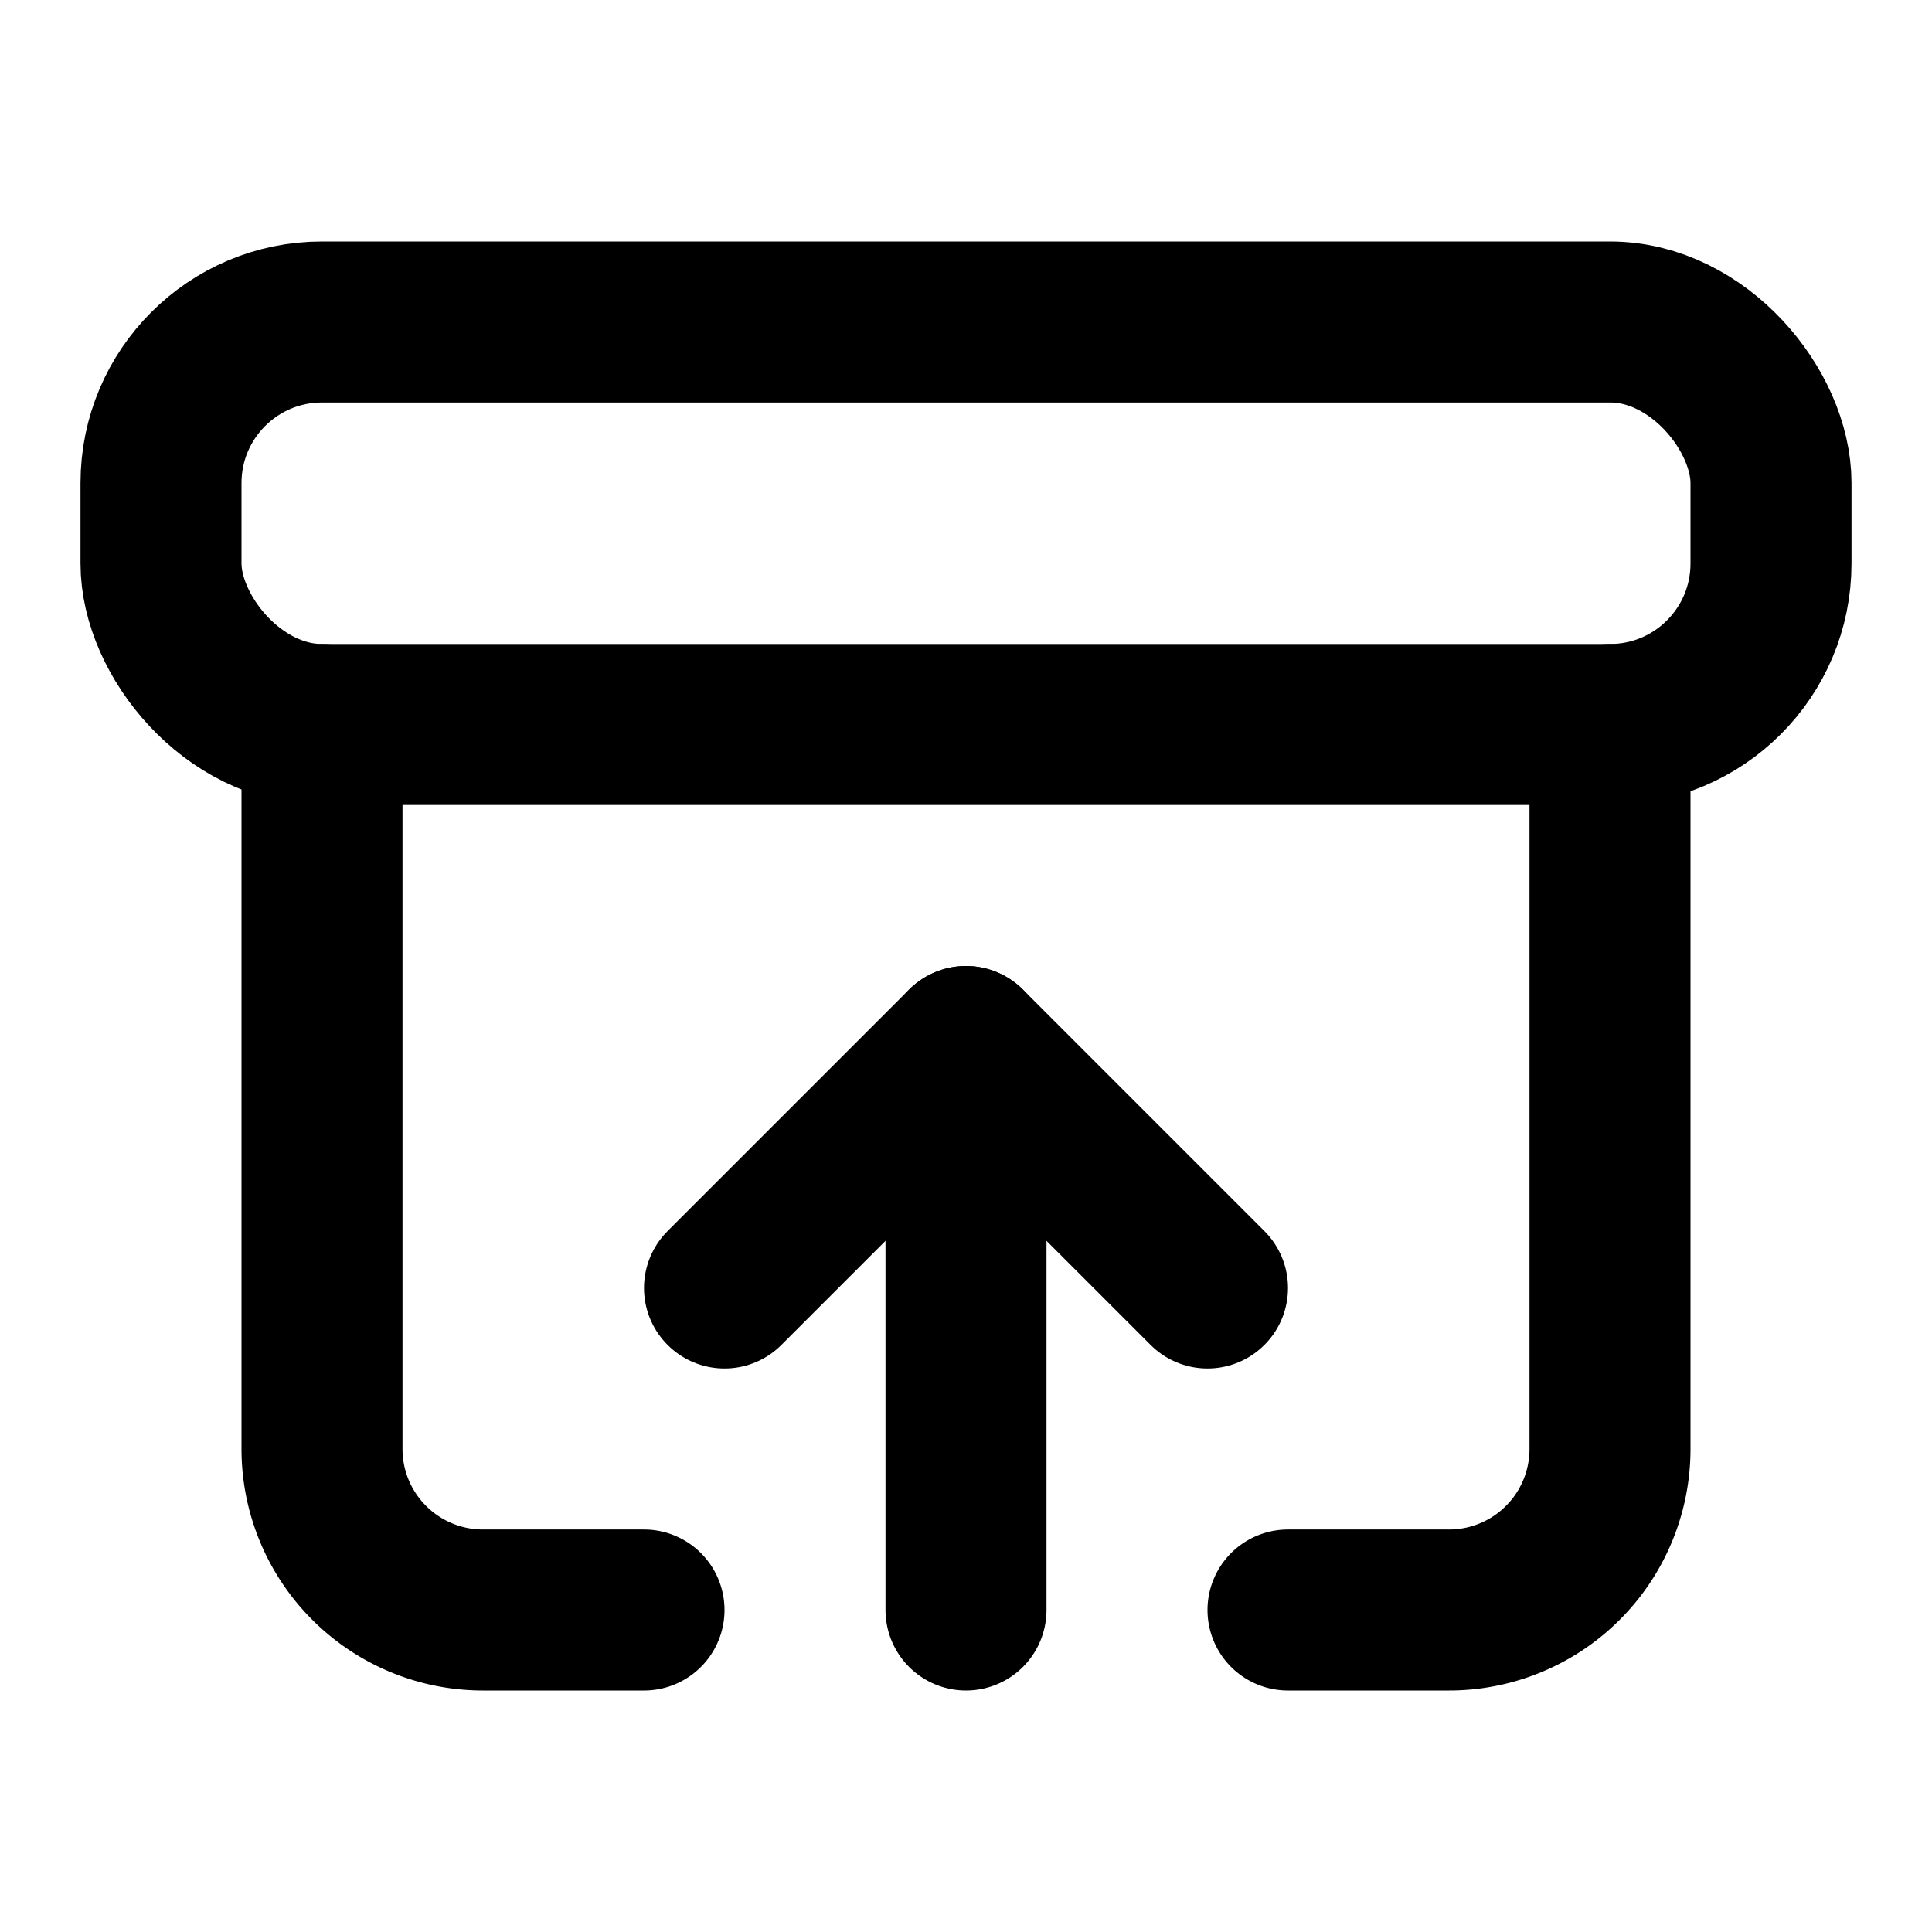 <svg
  xmlns="http://www.w3.org/2000/svg"
  width="24"
  height="24"
  viewBox="0 0 24 24"
  fill="none"
  stroke="currentColor"
  stroke-width="2"
  stroke-linecap="round"
  stroke-linejoin="round"
>
  <rect x="2" y="4" width="20" height="5" rx="2" />
  <path d="M12 13v7" />
  <path d="m9 16 3-3 3 3" />
  <path d="M4 9v9a2 2 0 0 0 2 2h2" />
  <path d="M20 9v9a2 2 0 0 1-2 2h-2" />
</svg>
